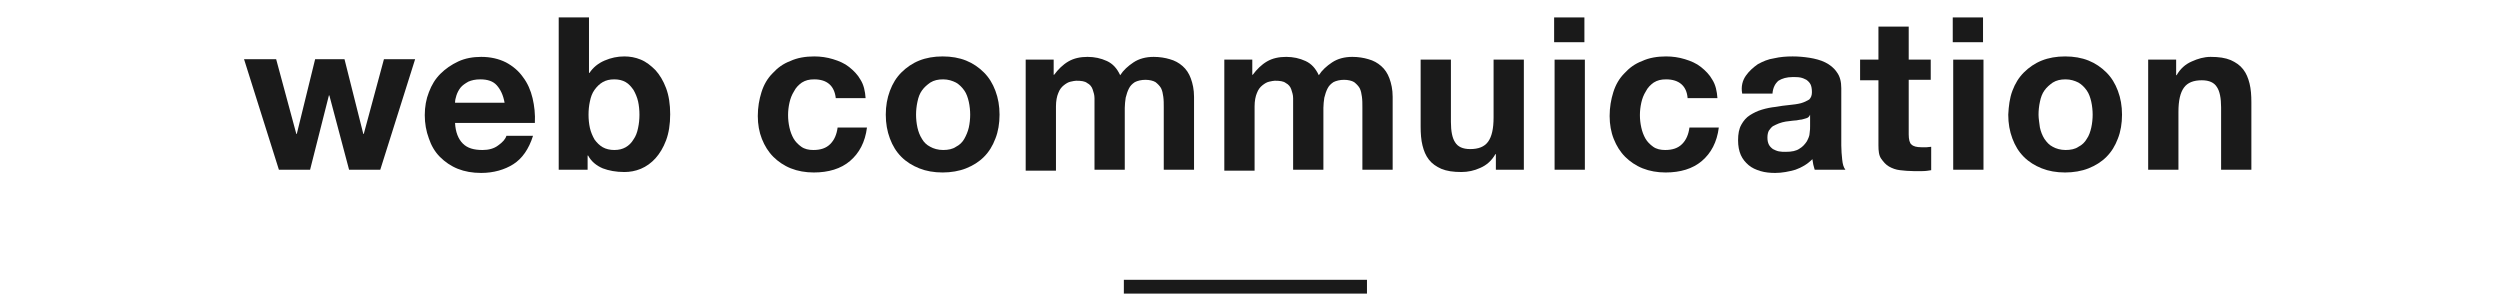 <?xml version="1.0" encoding="UTF-8" standalone="no"?>
<svg width="545px" height="64px" viewBox="0 0 545 64" version="1.1" xmlns="http://www.w3.org/2000/svg" xmlns:xlink="http://www.w3.org/1999/xlink" xmlns:sketch="http://www.bohemiancoding.com/sketch/ns">
    <!-- Generator: Sketch 3.4 (15575) - http://www.bohemiancoding.com/sketch -->
    <title>cont03_img</title>
    <desc>Created with Sketch.</desc>
    <defs></defs>
    <g id="Page-1" stroke="none" stroke-width="1" fill="none" fill-rule="evenodd" sketch:type="MSPage">
        <g id="Group" sketch:type="MSLayerGroup" transform="translate(-368, -180)" fill="#1A1A1A">
            <g id="テキスト" transform="translate(0, 82)" sketch:type="MSShapeGroup">
                <g id="Group">
                    <g transform="translate(421, 101)">
                        <g id="Shape">
                            <path d="M23.1,34 L18.8,17.8 L18.7,17.8 L14.6,34 L7.8,34 L0.2,9.9 L7.2,9.9 L11.6,26.2 L11.7,26.2 L15.7,9.9 L22.1,9.9 L26.2,26.2 L26.3,26.2 L30.7,9.9 L37.5,9.9 L29.9,34 L23.1,34 L23.1,34 Z"></path>
                            <path d="M47.9,28.3 C48.9,29.3 50.3,29.7 52.2,29.7 C53.5,29.7 54.7,29.4 55.6,28.7 C56.6,28 57.2,27.3 57.4,26.6 L63.2,26.6 C62.3,29.5 60.8,31.6 58.9,32.8 C57,34 54.6,34.7 51.9,34.7 C50,34.7 48.3,34.4 46.8,33.8 C45.3,33.2 44,32.3 42.9,31.2 C41.8,30.1 41,28.7 40.5,27.2 C39.9,25.6 39.6,23.9 39.6,22.1 C39.6,20.3 39.9,18.6 40.5,17.1 C41.1,15.5 41.9,14.2 43,13.1 C44.1,12 45.4,11.1 46.9,10.4 C48.4,9.7 50.1,9.4 51.9,9.4 C53.9,9.4 55.7,9.8 57.3,10.6 C58.8,11.4 60.1,12.5 61,13.8 C62,15.1 62.7,16.7 63.1,18.4 C63.5,20.1 63.7,21.9 63.6,23.8 L46.2,23.8 C46.3,25.8 46.9,27.3 47.9,28.3 L47.9,28.3 Z M55.3,15.6 C54.5,14.7 53.3,14.3 51.7,14.3 C50.6,14.3 49.8,14.5 49.1,14.8 C48.4,15.2 47.8,15.6 47.4,16.1 C47,16.6 46.7,17.2 46.5,17.8 C46.3,18.4 46.2,18.9 46.2,19.4 L57,19.4 C56.7,17.7 56.1,16.5 55.3,15.6 L55.3,15.6 Z"></path>
                            <path d="M75.4,0.8 L75.4,12.9 L75.5,12.9 C76.3,11.7 77.4,10.8 78.8,10.2 C80.2,9.6 81.6,9.3 83.1,9.3 C84.3,9.3 85.5,9.5 86.7,10 C87.9,10.5 88.9,11.3 89.9,12.3 C90.8,13.3 91.6,14.6 92.2,16.2 C92.8,17.8 93.1,19.7 93.1,21.9 C93.1,24.1 92.8,26 92.2,27.6 C91.6,29.2 90.8,30.5 89.9,31.5 C89,32.5 87.9,33.3 86.7,33.8 C85.5,34.3 84.3,34.5 83.1,34.5 C81.3,34.5 79.7,34.2 78.4,33.7 C77,33.1 75.9,32.2 75.2,30.9 L75.1,30.9 L75.1,34 L68.8,34 L68.8,0.8 L75.4,0.8 L75.4,0.8 Z M86.1,19.1 C85.9,18.2 85.5,17.3 85.1,16.6 C84.6,15.9 84.1,15.3 83.4,14.9 C82.7,14.5 81.9,14.3 80.9,14.3 C79.9,14.3 79.1,14.5 78.4,14.9 C77.7,15.3 77.1,15.9 76.6,16.6 C76.1,17.3 75.8,18.1 75.6,19.1 C75.4,20 75.3,21 75.3,22 C75.3,23 75.4,24 75.6,24.9 C75.8,25.8 76.2,26.7 76.6,27.4 C77.1,28.1 77.7,28.7 78.4,29.1 C79.1,29.5 80,29.7 80.9,29.7 C81.9,29.7 82.7,29.5 83.4,29.1 C84.1,28.7 84.7,28.1 85.1,27.4 C85.6,26.7 85.9,25.9 86.1,24.9 C86.3,24 86.4,23 86.4,22 C86.4,21 86.3,20 86.1,19.1 L86.1,19.1 Z"></path>
                            <path d="M124.5,14.3 C123.4,14.3 122.6,14.5 121.8,15 C121.1,15.5 120.5,16.1 120.1,16.9 C119.6,17.7 119.3,18.5 119.1,19.4 C118.9,20.3 118.8,21.2 118.8,22.1 C118.8,23 118.9,23.9 119.1,24.8 C119.3,25.7 119.6,26.5 120,27.2 C120.4,27.9 121,28.5 121.7,29 C122.4,29.5 123.3,29.7 124.3,29.7 C125.9,29.7 127.1,29.3 128,28.4 C128.9,27.5 129.4,26.3 129.6,24.8 L136,24.8 C135.6,28 134.3,30.4 132.3,32.1 C130.3,33.8 127.6,34.6 124.4,34.6 C122.6,34.6 120.9,34.3 119.4,33.7 C117.9,33.1 116.6,32.2 115.6,31.2 C114.5,30.1 113.7,28.8 113.1,27.3 C112.5,25.8 112.2,24.1 112.2,22.3 C112.2,20.4 112.5,18.7 113,17.1 C113.5,15.5 114.3,14.1 115.4,13 C116.5,11.8 117.7,10.9 119.3,10.3 C120.8,9.6 122.6,9.3 124.5,9.3 C125.9,9.3 127.3,9.5 128.6,9.9 C129.9,10.3 131.1,10.8 132.1,11.6 C133.1,12.4 134,13.3 134.6,14.4 C135.3,15.5 135.6,16.9 135.7,18.4 L129.2,18.4 C128.9,15.7 127.3,14.3 124.5,14.3 L124.5,14.3 Z"></path>
                            <path d="M141,16.8 C141.6,15.2 142.4,13.9 143.5,12.8 C144.6,11.7 145.9,10.8 147.4,10.2 C148.9,9.6 150.6,9.3 152.5,9.3 C154.4,9.3 156.1,9.6 157.6,10.2 C159.1,10.8 160.4,11.7 161.5,12.8 C162.6,13.9 163.4,15.2 164,16.8 C164.6,18.4 164.9,20.1 164.9,22 C164.9,23.9 164.6,25.7 164,27.2 C163.4,28.8 162.6,30.1 161.5,31.2 C160.4,32.3 159.1,33.1 157.6,33.7 C156.1,34.3 154.3,34.6 152.5,34.6 C150.6,34.6 148.9,34.3 147.4,33.7 C145.9,33.1 144.6,32.3 143.5,31.2 C142.4,30.1 141.6,28.8 141,27.2 C140.4,25.6 140.1,23.9 140.1,22 C140.1,20.1 140.4,18.4 141,16.8 L141,16.8 Z M147,24.8 C147.2,25.7 147.5,26.5 148,27.3 C148.4,28 149,28.6 149.8,29 C150.5,29.4 151.5,29.7 152.6,29.7 C153.7,29.7 154.7,29.5 155.4,29 C156.2,28.6 156.8,28 157.2,27.3 C157.6,26.6 158,25.7 158.2,24.8 C158.4,23.9 158.5,22.9 158.5,22 C158.5,21.1 158.4,20.1 158.2,19.2 C158,18.3 157.7,17.4 157.2,16.7 C156.7,16 156.1,15.4 155.4,15 C154.6,14.6 153.7,14.3 152.6,14.3 C151.5,14.3 150.6,14.5 149.8,15 C149.1,15.5 148.5,16 148,16.7 C147.5,17.4 147.2,18.2 147,19.2 C146.8,20.1 146.7,21.1 146.7,22 C146.7,22.9 146.8,23.9 147,24.8 L147,24.8 Z"></path>
                            <path d="M176.7,10 L176.7,13.3 L176.8,13.3 C177.7,12.1 178.7,11.1 179.9,10.4 C181.1,9.7 182.5,9.4 184.1,9.4 C185.6,9.4 187,9.7 188.3,10.3 C189.6,10.9 190.5,11.9 191.2,13.4 C191.9,12.3 192.9,11.4 194.1,10.6 C195.3,9.8 196.8,9.4 198.5,9.4 C199.8,9.4 201,9.6 202,9.9 C203.1,10.2 204,10.7 204.8,11.4 C205.6,12.1 206.2,13 206.6,14.1 C207,15.2 207.3,16.5 207.3,18.1 L207.3,34 L200.7,34 L200.7,20.4 C200.7,19.6 200.7,18.8 200.6,18.1 C200.5,17.4 200.4,16.8 200.1,16.2 C199.8,15.7 199.4,15.3 198.9,14.9 C198.4,14.6 197.6,14.4 196.7,14.4 C195.8,14.4 195,14.6 194.4,14.9 C193.8,15.3 193.4,15.7 193.1,16.3 C192.8,16.9 192.6,17.5 192.4,18.3 C192.3,19 192.2,19.8 192.2,20.5 L192.2,34 L185.6,34 L185.6,20.5 L185.6,18.4 C185.6,17.7 185.4,17.1 185.2,16.5 C185,15.9 184.6,15.4 184,15.1 C183.5,14.7 182.7,14.6 181.6,14.6 C181.3,14.6 180.9,14.7 180.4,14.8 C179.9,14.9 179.4,15.2 178.9,15.6 C178.4,16 178,16.5 177.7,17.3 C177.4,18 177.2,19 177.2,20.2 L177.2,34.2 L170.6,34.2 L170.6,10 L176.7,10 L176.7,10 Z"></path>
                            <path d="M220,10 L220,13.3 L220.1,13.3 C221,12.1 222,11.1 223.2,10.4 C224.4,9.7 225.8,9.4 227.4,9.4 C228.9,9.4 230.3,9.7 231.6,10.3 C232.9,10.9 233.8,11.9 234.5,13.4 C235.2,12.3 236.2,11.4 237.4,10.6 C238.6,9.8 240.1,9.4 241.8,9.4 C243.1,9.4 244.3,9.6 245.3,9.9 C246.4,10.2 247.3,10.7 248.1,11.4 C248.9,12.1 249.5,13 249.9,14.1 C250.3,15.2 250.6,16.5 250.6,18.1 L250.6,34 L244,34 L244,20.4 C244,19.6 244,18.8 243.9,18.1 C243.8,17.4 243.7,16.8 243.4,16.2 C243.1,15.7 242.7,15.3 242.2,14.9 C241.7,14.6 240.9,14.4 240,14.4 C239.1,14.4 238.3,14.6 237.7,14.9 C237.1,15.3 236.7,15.7 236.4,16.3 C236.1,16.9 235.9,17.5 235.7,18.3 C235.6,19 235.5,19.8 235.5,20.5 L235.5,34 L228.9,34 L228.9,20.5 L228.9,18.4 C228.9,17.7 228.7,17.1 228.5,16.5 C228.3,15.9 227.9,15.4 227.3,15.1 C226.8,14.7 226,14.6 224.9,14.6 C224.6,14.6 224.2,14.7 223.7,14.8 C223.2,14.9 222.7,15.2 222.2,15.6 C221.7,16 221.3,16.5 221,17.3 C220.7,18 220.5,19 220.5,20.2 L220.5,34.2 L213.9,34.2 L213.9,10 L220,10 L220,10 Z"></path>
                            <path d="M273.1,34 L273.1,30.6 L273,30.6 C272.2,32 271.1,33 269.7,33.6 C268.4,34.2 267,34.5 265.6,34.5 C263.8,34.5 262.4,34.3 261.2,33.8 C260.1,33.3 259.2,32.7 258.5,31.8 C257.8,30.9 257.4,29.9 257.1,28.7 C256.8,27.5 256.7,26.1 256.7,24.6 L256.7,10 L263.3,10 L263.3,23.6 C263.3,25.6 263.6,27.1 264.2,28 C264.8,29 265.9,29.5 267.5,29.5 C269.3,29.5 270.6,29 271.4,27.9 C272.2,26.8 272.6,25.1 272.6,22.6 L272.6,10 L279.2,10 L279.2,34 L273.1,34 L273.1,34 Z"></path>
                            <path d="M285.8,6.2 L285.8,0.8 L292.4,0.8 L292.4,6.2 L285.8,6.2 L285.8,6.2 Z M292.5,10 L292.5,34 L285.9,34 L285.9,10 L292.5,10 L292.5,10 Z"></path>
                            <path d="M310.2,14.3 C309.1,14.3 308.3,14.5 307.5,15 C306.8,15.5 306.2,16.1 305.8,16.9 C305.3,17.7 305,18.5 304.8,19.4 C304.6,20.3 304.5,21.2 304.5,22.1 C304.5,23 304.6,23.9 304.8,24.8 C305,25.7 305.3,26.5 305.7,27.2 C306.1,27.9 306.7,28.5 307.4,29 C308.1,29.5 309,29.7 310,29.7 C311.6,29.7 312.8,29.3 313.7,28.4 C314.6,27.5 315.1,26.3 315.3,24.8 L321.7,24.8 C321.3,28 320,30.4 318,32.1 C316,33.8 313.3,34.6 310.1,34.6 C308.3,34.6 306.6,34.3 305.1,33.7 C303.6,33.1 302.3,32.2 301.3,31.2 C300.2,30.1 299.4,28.8 298.8,27.3 C298.2,25.8 297.9,24.1 297.9,22.3 C297.9,20.4 298.2,18.7 298.7,17.1 C299.2,15.5 300,14.1 301.1,13 C302.2,11.8 303.4,10.9 305,10.3 C306.5,9.6 308.3,9.3 310.2,9.3 C311.6,9.3 313,9.5 314.3,9.9 C315.6,10.3 316.8,10.8 317.8,11.6 C318.8,12.4 319.7,13.3 320.3,14.4 C321,15.5 321.3,16.9 321.4,18.4 L314.9,18.4 C314.7,15.7 313,14.3 310.2,14.3 L310.2,14.3 Z"></path>
                            <path d="M327.6,13.5 C328.3,12.5 329.2,11.7 330.2,11 C331.3,10.4 332.4,9.9 333.8,9.7 C335.1,9.4 336.4,9.3 337.8,9.3 C339,9.3 340.2,9.4 341.5,9.6 C342.7,9.8 343.9,10.1 344.9,10.6 C345.9,11.1 346.8,11.8 347.4,12.7 C348.1,13.6 348.4,14.8 348.4,16.2 L348.4,28.7 C348.4,29.8 348.5,30.8 348.6,31.8 C348.7,32.8 348.9,33.5 349.3,34 L342.6,34 C342.5,33.6 342.4,33.2 342.3,32.9 C342.2,32.5 342.2,32.1 342.1,31.7 C341,32.8 339.8,33.5 338.4,34 C337,34.4 335.5,34.7 334,34.7 C332.9,34.7 331.8,34.6 330.8,34.3 C329.8,34 328.9,33.6 328.2,33 C327.5,32.4 326.9,31.7 326.5,30.8 C326.1,29.9 325.9,28.8 325.9,27.6 C325.9,26.2 326.1,25.1 326.6,24.2 C327.1,23.3 327.7,22.6 328.5,22.1 C329.3,21.6 330.1,21.2 331.1,20.9 C332.1,20.6 333.1,20.4 334.1,20.3 C335.1,20.1 336.1,20 337,19.9 C338,19.8 338.8,19.7 339.6,19.5 C340.3,19.3 340.9,19 341.4,18.7 C341.8,18.3 342,17.8 342,17.1 C342,16.4 341.9,15.8 341.7,15.4 C341.5,15 341.2,14.7 340.8,14.4 C340.4,14.2 340,14 339.5,13.9 C339,13.8 338.4,13.8 337.8,13.8 C336.5,13.8 335.5,14.1 334.7,14.6 C334,15.2 333.5,16.1 333.4,17.4 L326.8,17.4 C326.5,15.8 326.9,14.5 327.6,13.5 L327.6,13.5 Z M340.7,22.8 C340.3,22.9 339.8,23.1 339.4,23.1 C338.9,23.2 338.4,23.3 337.9,23.3 C337.4,23.4 336.8,23.4 336.3,23.5 C335.8,23.6 335.3,23.7 334.8,23.9 C334.3,24.1 333.9,24.3 333.5,24.5 C333.1,24.8 332.9,25.1 332.6,25.5 C332.4,25.9 332.3,26.4 332.3,27 C332.3,27.6 332.4,28.1 332.6,28.5 C332.8,28.9 333.1,29.2 333.5,29.5 C333.9,29.7 334.3,29.9 334.8,30 C335.3,30.1 335.8,30.1 336.3,30.1 C337.6,30.1 338.6,29.9 339.3,29.4 C340,29 340.5,28.4 340.9,27.8 C341.2,27.2 341.5,26.6 341.5,26 C341.6,25.4 341.6,24.9 341.6,24.5 L341.6,22 C341.4,22.5 341.1,22.7 340.7,22.8 L340.7,22.8 Z"></path>
                            <path d="M367.9,10 L367.9,14.4 L363.1,14.4 L363.1,26.3 C363.1,27.4 363.3,28.2 363.7,28.5 C364.1,28.9 364.8,29.1 365.9,29.1 L367,29.1 C367.3,29.1 367.7,29 368,29 L368,34.1 C367.4,34.2 366.8,34.3 366.1,34.3 L364.1,34.3 C363.1,34.3 362.1,34.2 361.2,34.1 C360.3,34 359.5,33.7 358.8,33.3 C358.1,32.9 357.6,32.3 357.1,31.6 C356.6,30.9 356.5,29.9 356.5,28.7 L356.5,14.5 L352.5,14.5 L352.5,10 L356.5,10 L356.5,2.8 L363.1,2.8 L363.1,10 L367.9,10 L367.9,10 Z"></path>
                            <path d="M372.7,6.2 L372.7,0.8 L379.3,0.8 L379.3,6.2 L372.7,6.2 L372.7,6.2 Z M379.4,10 L379.4,34 L372.8,34 L372.8,10 L379.4,10 L379.4,10 Z"></path>
                            <path d="M385.7,16.8 C386.3,15.2 387.1,13.9 388.2,12.8 C389.3,11.7 390.6,10.8 392.1,10.2 C393.6,9.6 395.3,9.3 397.2,9.3 C399.1,9.3 400.8,9.6 402.3,10.2 C403.8,10.8 405.1,11.7 406.2,12.8 C407.3,13.9 408.1,15.2 408.7,16.8 C409.3,18.4 409.6,20.1 409.6,22 C409.6,23.9 409.3,25.7 408.7,27.2 C408.1,28.8 407.3,30.1 406.2,31.2 C405.1,32.3 403.8,33.1 402.3,33.7 C400.8,34.3 399,34.6 397.2,34.6 C395.3,34.6 393.6,34.3 392.1,33.7 C390.6,33.1 389.3,32.3 388.2,31.2 C387.1,30.1 386.3,28.8 385.7,27.2 C385.1,25.6 384.8,23.9 384.8,22 C384.9,20.1 385.1,18.4 385.7,16.8 L385.7,16.8 Z M391.7,24.8 C391.9,25.7 392.2,26.5 392.7,27.3 C393.2,28 393.7,28.6 394.5,29 C395.2,29.4 396.2,29.7 397.3,29.7 C398.4,29.7 399.4,29.5 400.1,29 C400.9,28.6 401.5,28 401.9,27.3 C402.4,26.6 402.7,25.7 402.9,24.8 C403.1,23.9 403.2,22.9 403.2,22 C403.2,21.1 403.1,20.1 402.9,19.2 C402.7,18.3 402.4,17.4 401.9,16.7 C401.4,16 400.8,15.4 400.1,15 C399.3,14.6 398.4,14.3 397.3,14.3 C396.2,14.3 395.3,14.5 394.5,15 C393.8,15.5 393.2,16 392.7,16.7 C392.2,17.4 391.9,18.2 391.7,19.2 C391.5,20.1 391.4,21.1 391.4,22 C391.4,22.9 391.6,23.9 391.7,24.8 L391.7,24.8 Z"></path>
                            <path d="M421.4,10 L421.4,13.4 L421.5,13.4 C422.3,12 423.4,11 424.8,10.4 C426.1,9.8 427.5,9.4 428.9,9.4 C430.7,9.4 432.1,9.6 433.3,10.1 C434.4,10.6 435.3,11.2 436,12.1 C436.7,13 437.1,14 437.4,15.2 C437.7,16.4 437.8,17.8 437.8,19.3 L437.8,34 L431.2,34 L431.2,20.4 C431.2,18.4 430.9,16.9 430.3,16 C429.7,15 428.6,14.5 427,14.5 C425.2,14.5 423.9,15 423.1,16.1 C422.3,17.2 421.9,18.9 421.9,21.4 L421.9,34 L415.3,34 L415.3,10 L421.4,10 L421.4,10 Z"></path>
                        </g>
                        <rect id="Rectangle-path" x="192" y="58" width="53" height="3"></rect>
                    </g>
                </g>
            </g>
        </g>
    </g>
</svg>
